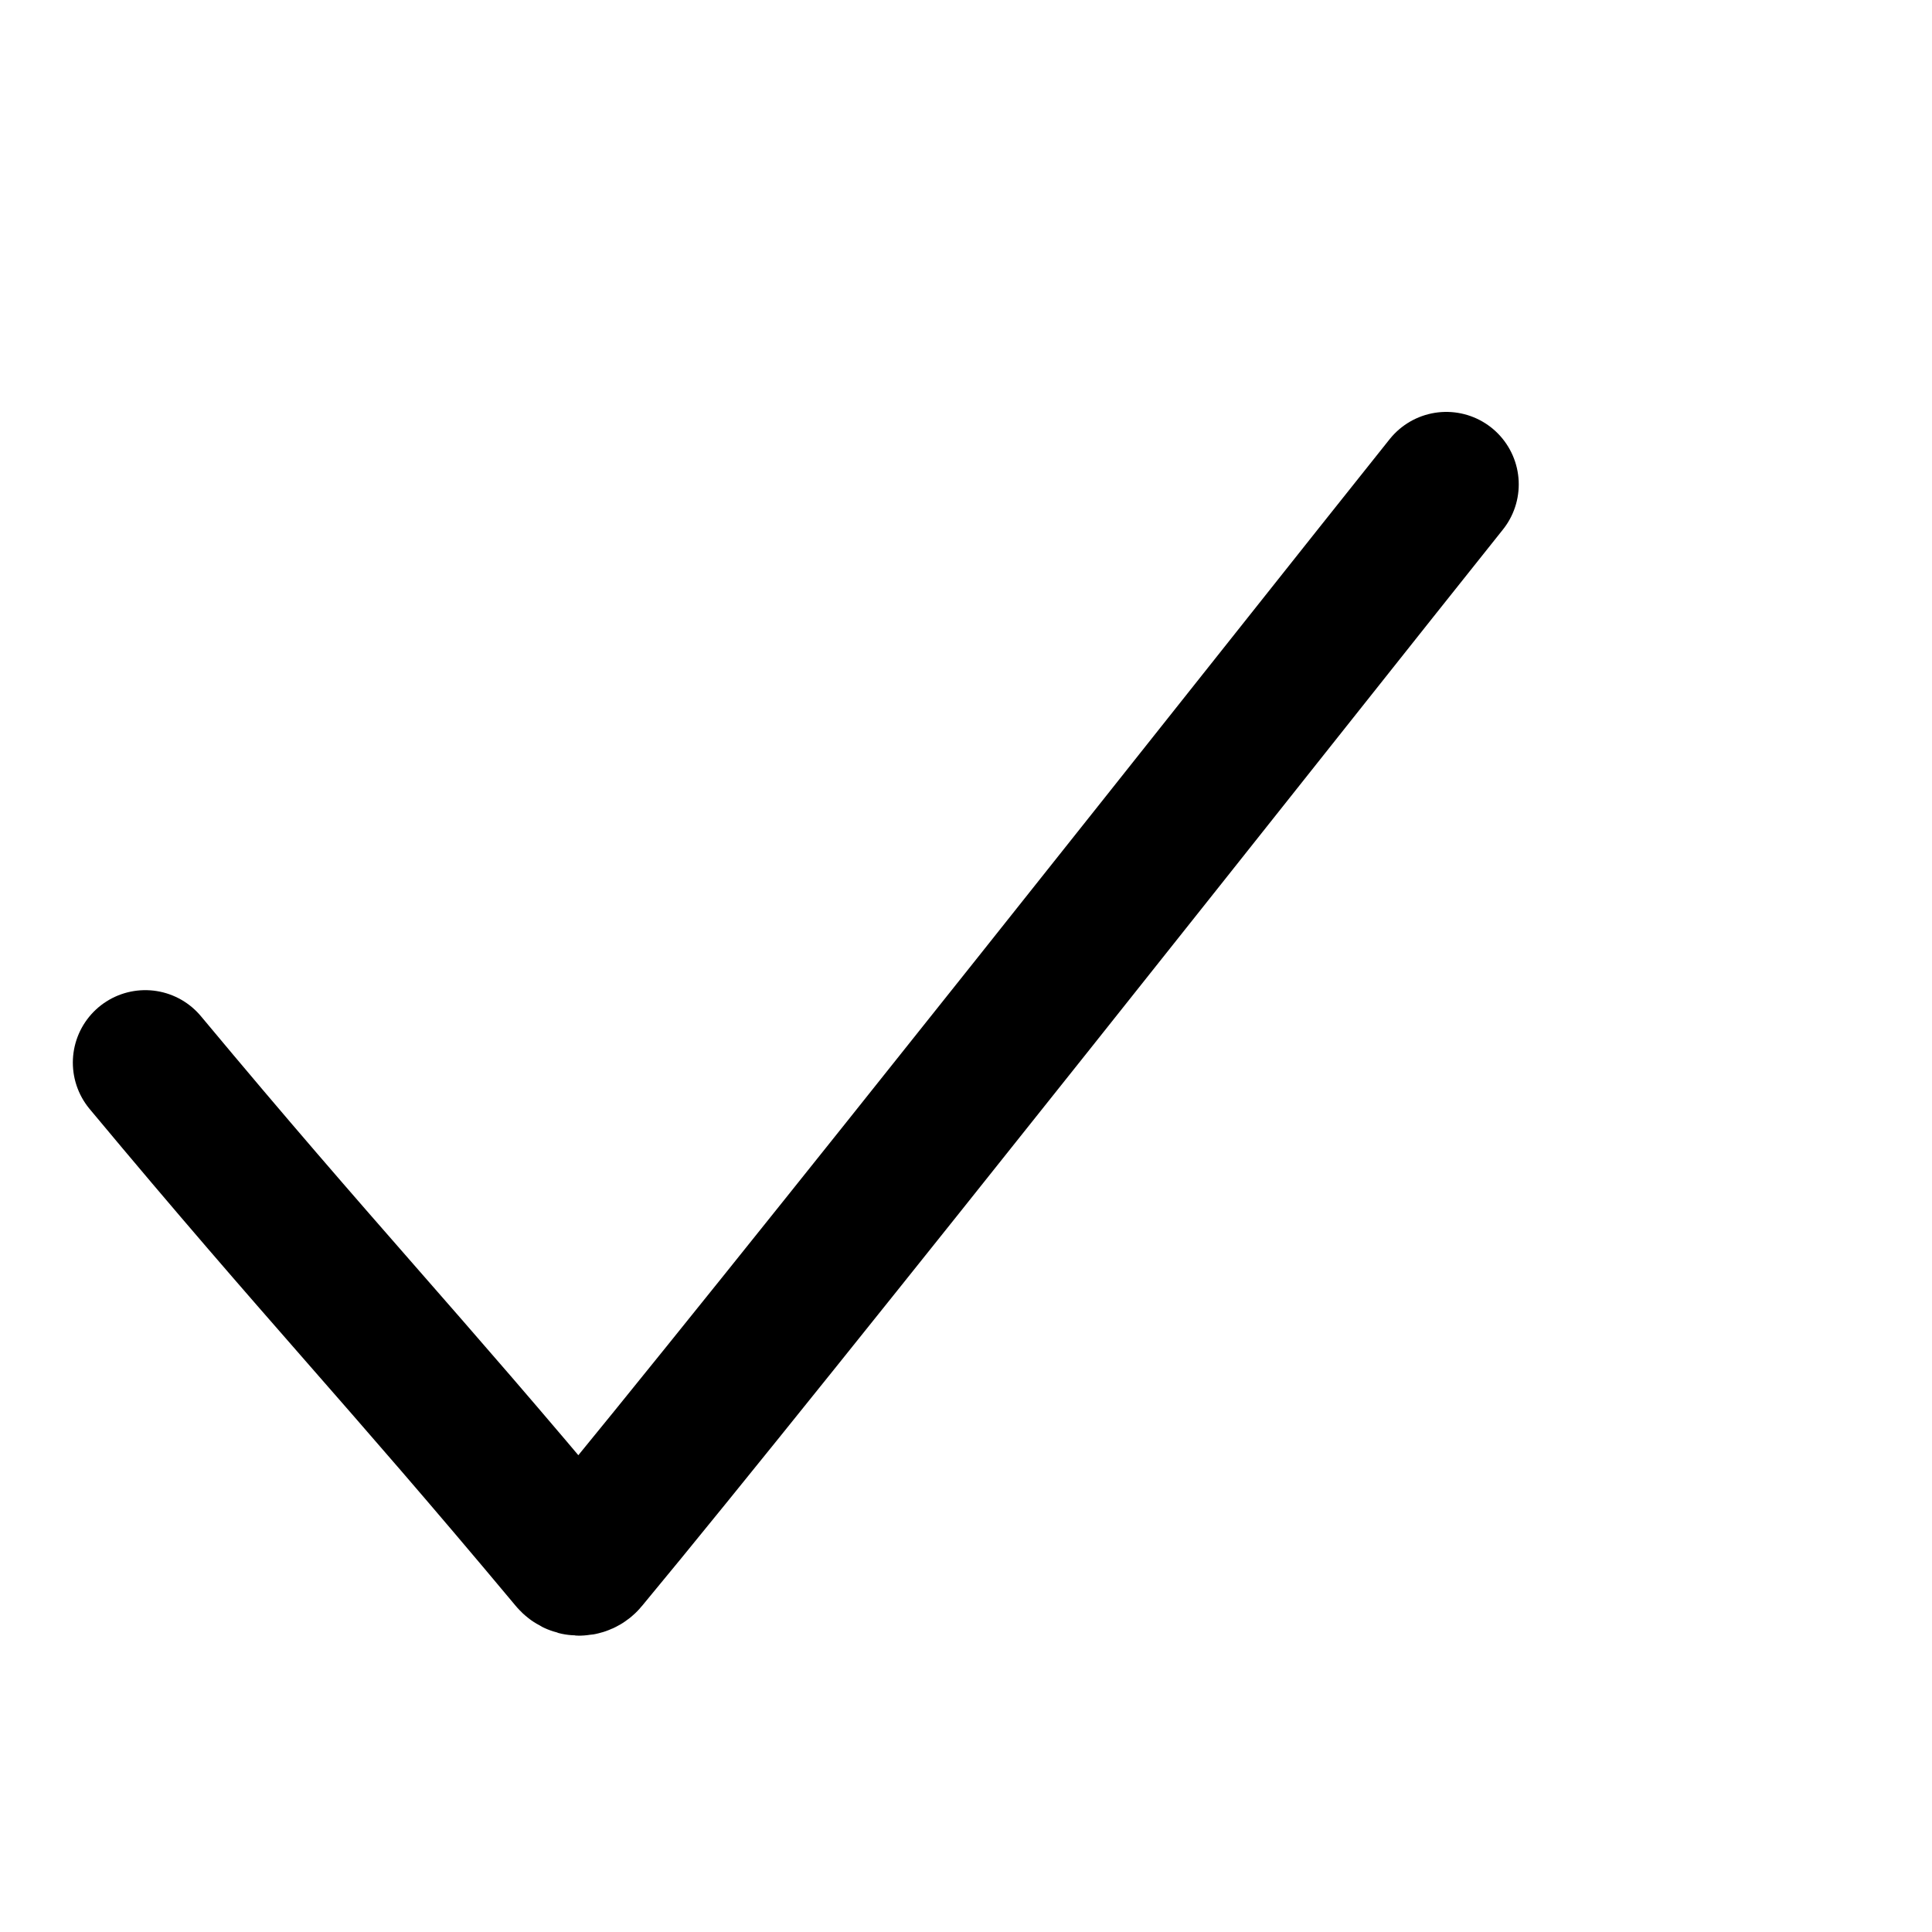 <?xml version="1.0" encoding="UTF-8"?> <svg xmlns="http://www.w3.org/2000/svg" width="20" height="20" viewBox="0 0 20 20" fill="none"> <path d="M1.504 11C3.348 13.213 4.101 13.972 5.915 16.144C5.955 16.192 6.027 16.197 6.067 16.148C8.007 13.811 13.495 6.861 14.972 5.014" stroke="black" stroke-width="1.5" stroke-linecap="round"></path> </svg> 